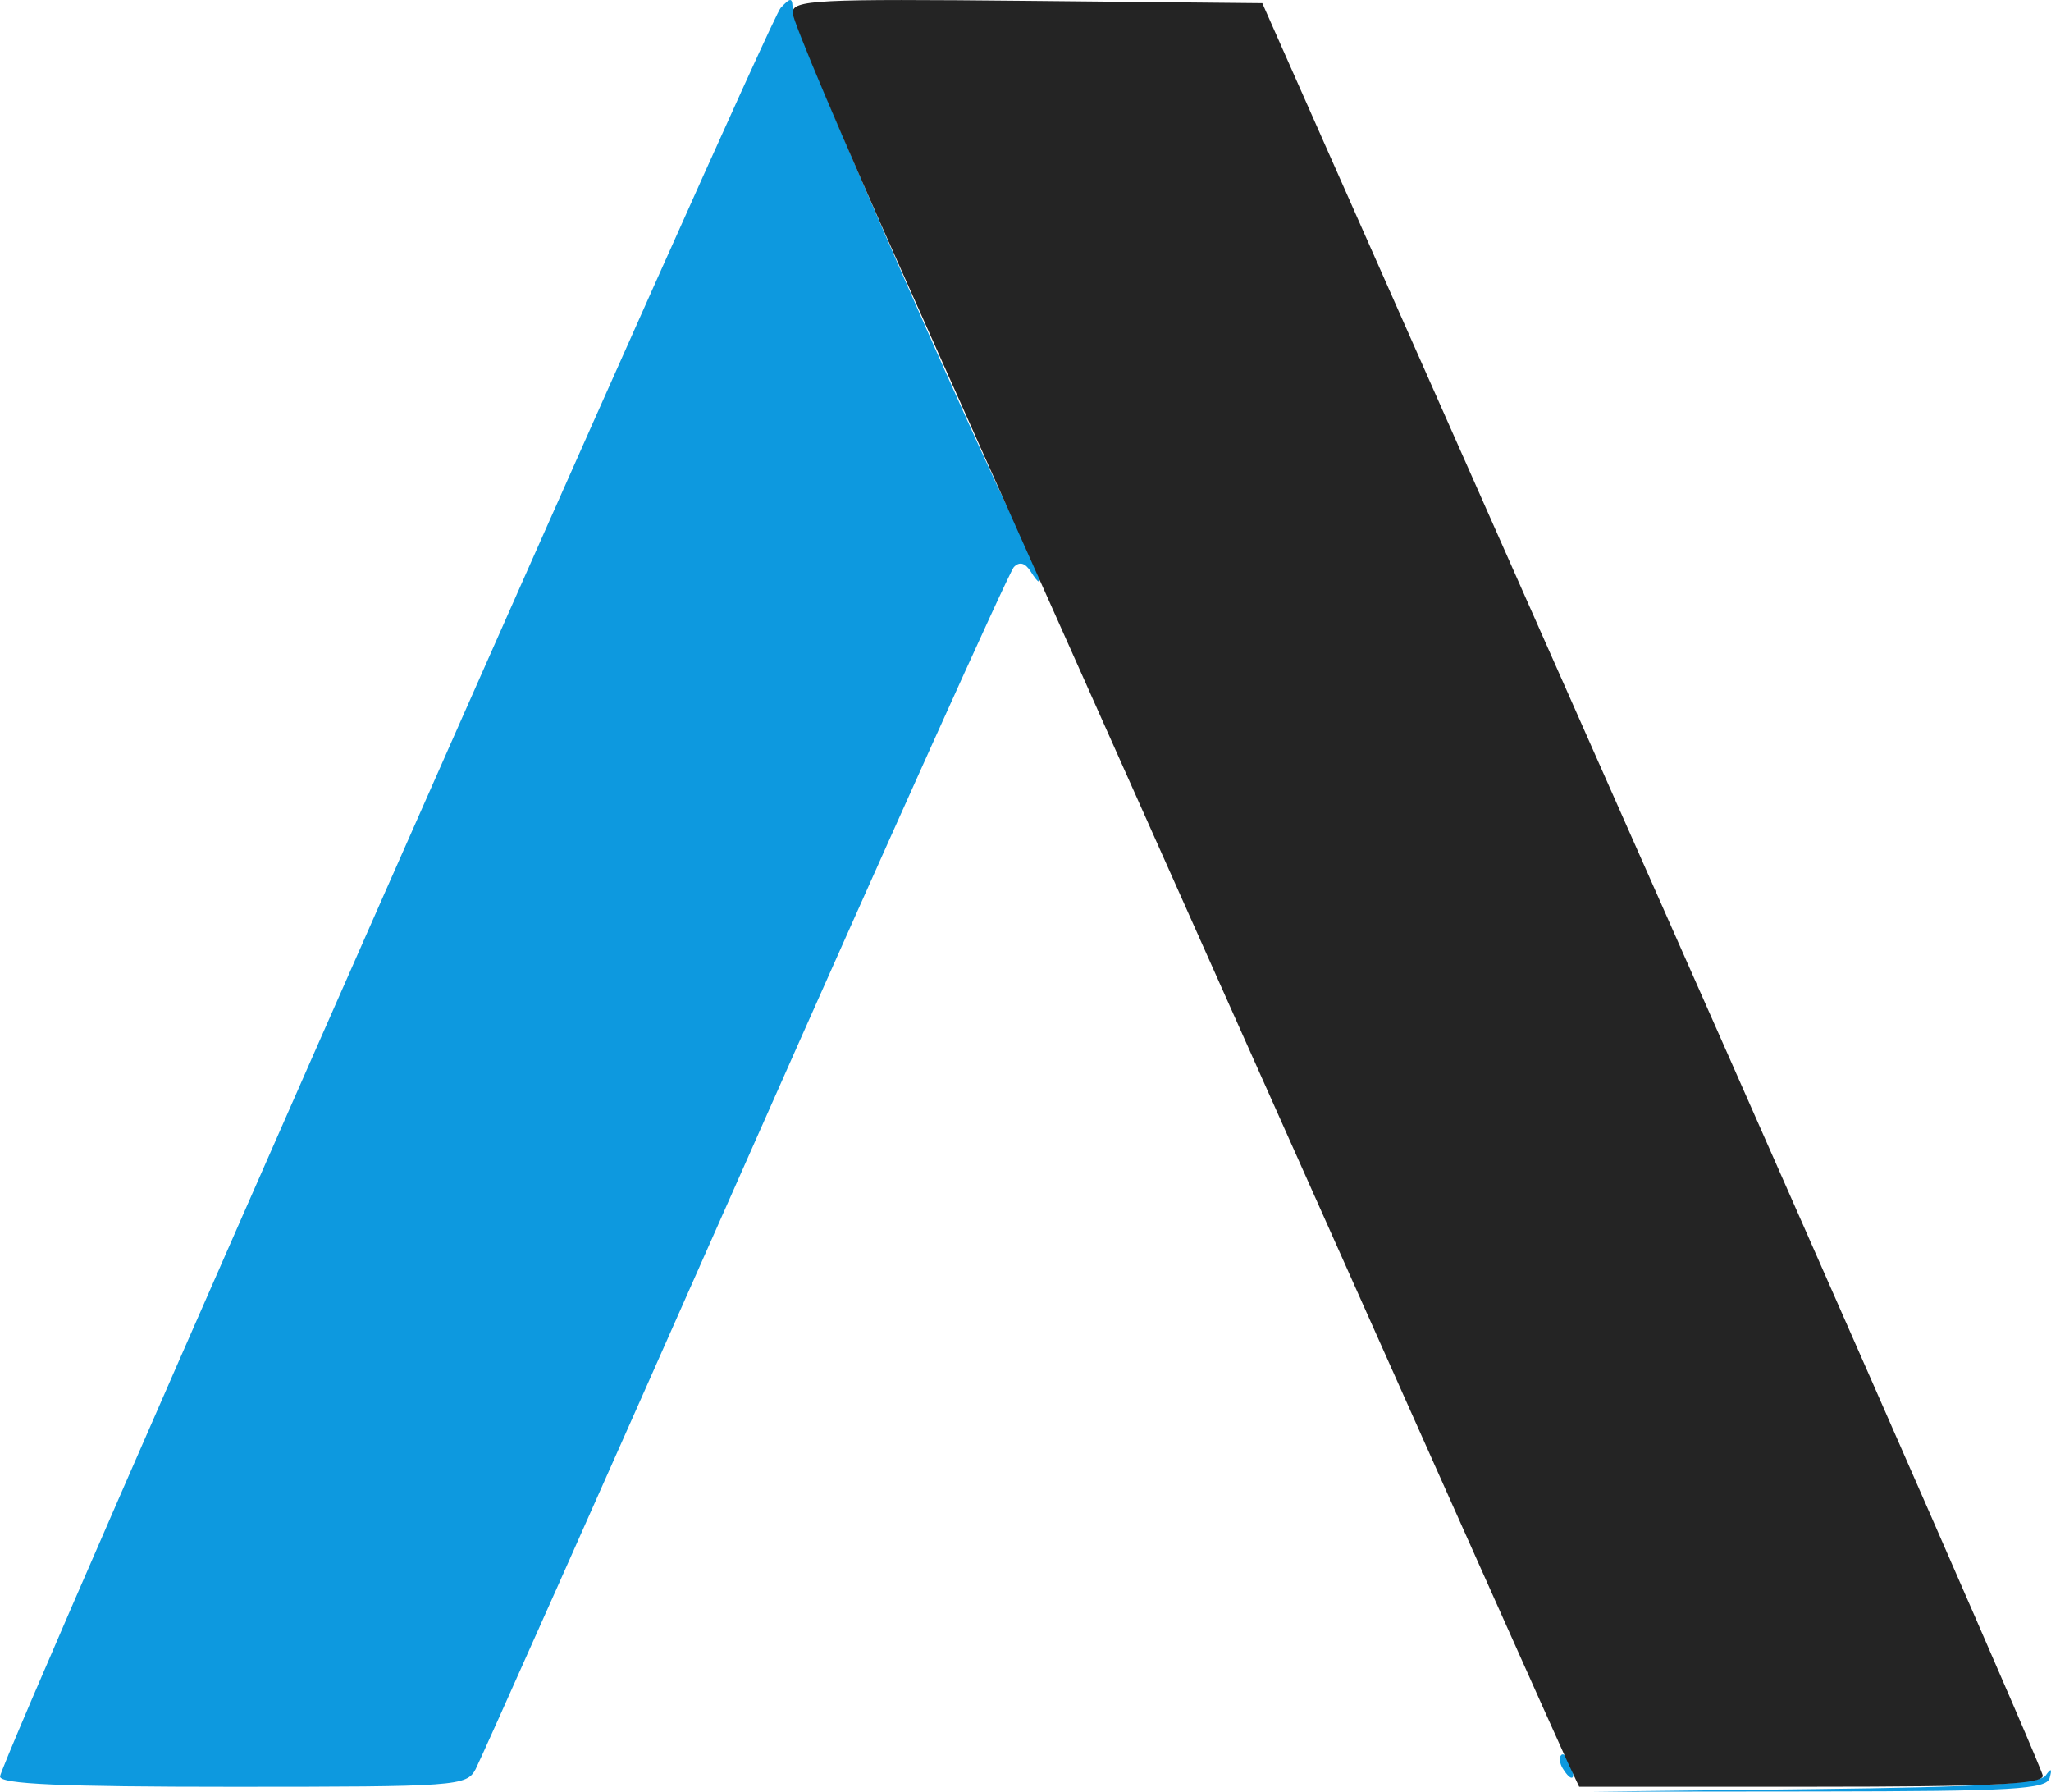 <?xml version="1.0" encoding="UTF-8" standalone="no"?>
<svg
   xmlns:dc="http://purl.org/dc/elements/1.1/"
   xmlns:cc="http://creativecommons.org/ns#"
   xmlns:rdf="http://www.w3.org/1999/02/22-rdf-syntax-ns#"
   xmlns:svg="http://www.w3.org/2000/svg"
   xmlns="http://www.w3.org/2000/svg"
   xmlns:sodipodi="http://sodipodi.sourceforge.net/DTD/sodipodi-0.dtd"
   xmlns:inkscape="http://www.inkscape.org/namespaces/inkscape"
   inkscape:version="1.0 (4035a4fb49, 2020-05-01)"
   sodipodi:docname="axios.svg"
   id="svg8"
   version="1.1"
   viewBox="0 0 61.621 53.822"
   height="53.822mm"
   width="61.621mm">
  <defs
     id="defs2" />
  <sodipodi:namedview
     inkscape:window-maximized="1"
     inkscape:window-y="-8"
     inkscape:window-x="-8"
     inkscape:window-height="837"
     inkscape:window-width="1600"
     showgrid="false"
     inkscape:document-rotation="0"
     inkscape:current-layer="layer1"
     inkscape:document-units="mm"
     inkscape:cy="129.09185"
     inkscape:cx="83.451025"
     inkscape:zoom="1.4142136"
     inkscape:pageshadow="2"
     inkscape:pageopacity="0.0"
     borderopacity="1.0"
     bordercolor="#666666"
     pagecolor="#ffffff"
     id="base" />
  <g
     transform="translate(-102.095,-376.391)"
     id="layer1"
     inkscape:groupmode="layer"
     inkscape:label="Layer 1">
    <g
       transform="translate(65.623,-22.394)"
       id="g1489">
      <path
         id="path1493"
         d="m 90.964,452.53 c 4.959,-0.057 6.795,-0.164 6.965,-0.404 0.168,-0.237 0.202,-0.218 0.123,0.071 -0.093,0.34 -1.099,0.398 -6.965,0.404 l -6.857,0.007 6.734,-0.078 z m -54.491,-0.377 c 0,-0.482 23.047,-52.693 23.452,-53.128 0.314,-0.338 0.361,-0.326 0.361,0.088 0,0.447 5.398,12.851 6.775,15.568 0.624,1.231 0.864,2.042 0.376,1.27 -0.164,-0.259 -0.337,-0.305 -0.504,-0.132 -0.14,0.144 -3.773,8.211 -8.073,17.925 -4.3,9.715 -7.945,17.9 -8.1,18.19 -0.271,0.506 -0.562,0.527 -7.284,0.527 -5.151,0 -7.002,-0.081 -7.002,-0.308 z m 46.953,-0.239 c -0.096,-0.155 -0.118,-0.339 -0.048,-0.408 0.069,-0.069 0.197,0.058 0.283,0.282 0.179,0.466 0.026,0.548 -0.234,0.126 z"
         style="fill:#0d99df;stroke-width:1" />
      <path
         id="path1491"
         d="m 83.576,451.733 c -0.188,-0.4 -4.006,-8.943 -8.485,-18.984 -4.479,-10.041 -9.643,-21.608 -11.475,-25.704 -1.832,-4.096 -3.331,-7.64 -3.331,-7.876 0,-0.386 0.702,-0.421 7.056,-0.358 l 7.056,0.07 11.721,26.458 c 6.447,14.552 11.725,26.607 11.729,26.789 0.006,0.256 -1.558,0.331 -6.961,0.331 h -6.969 z"
         style="fill:#242424;stroke-width:1" />
    </g>
  </g>
</svg>
